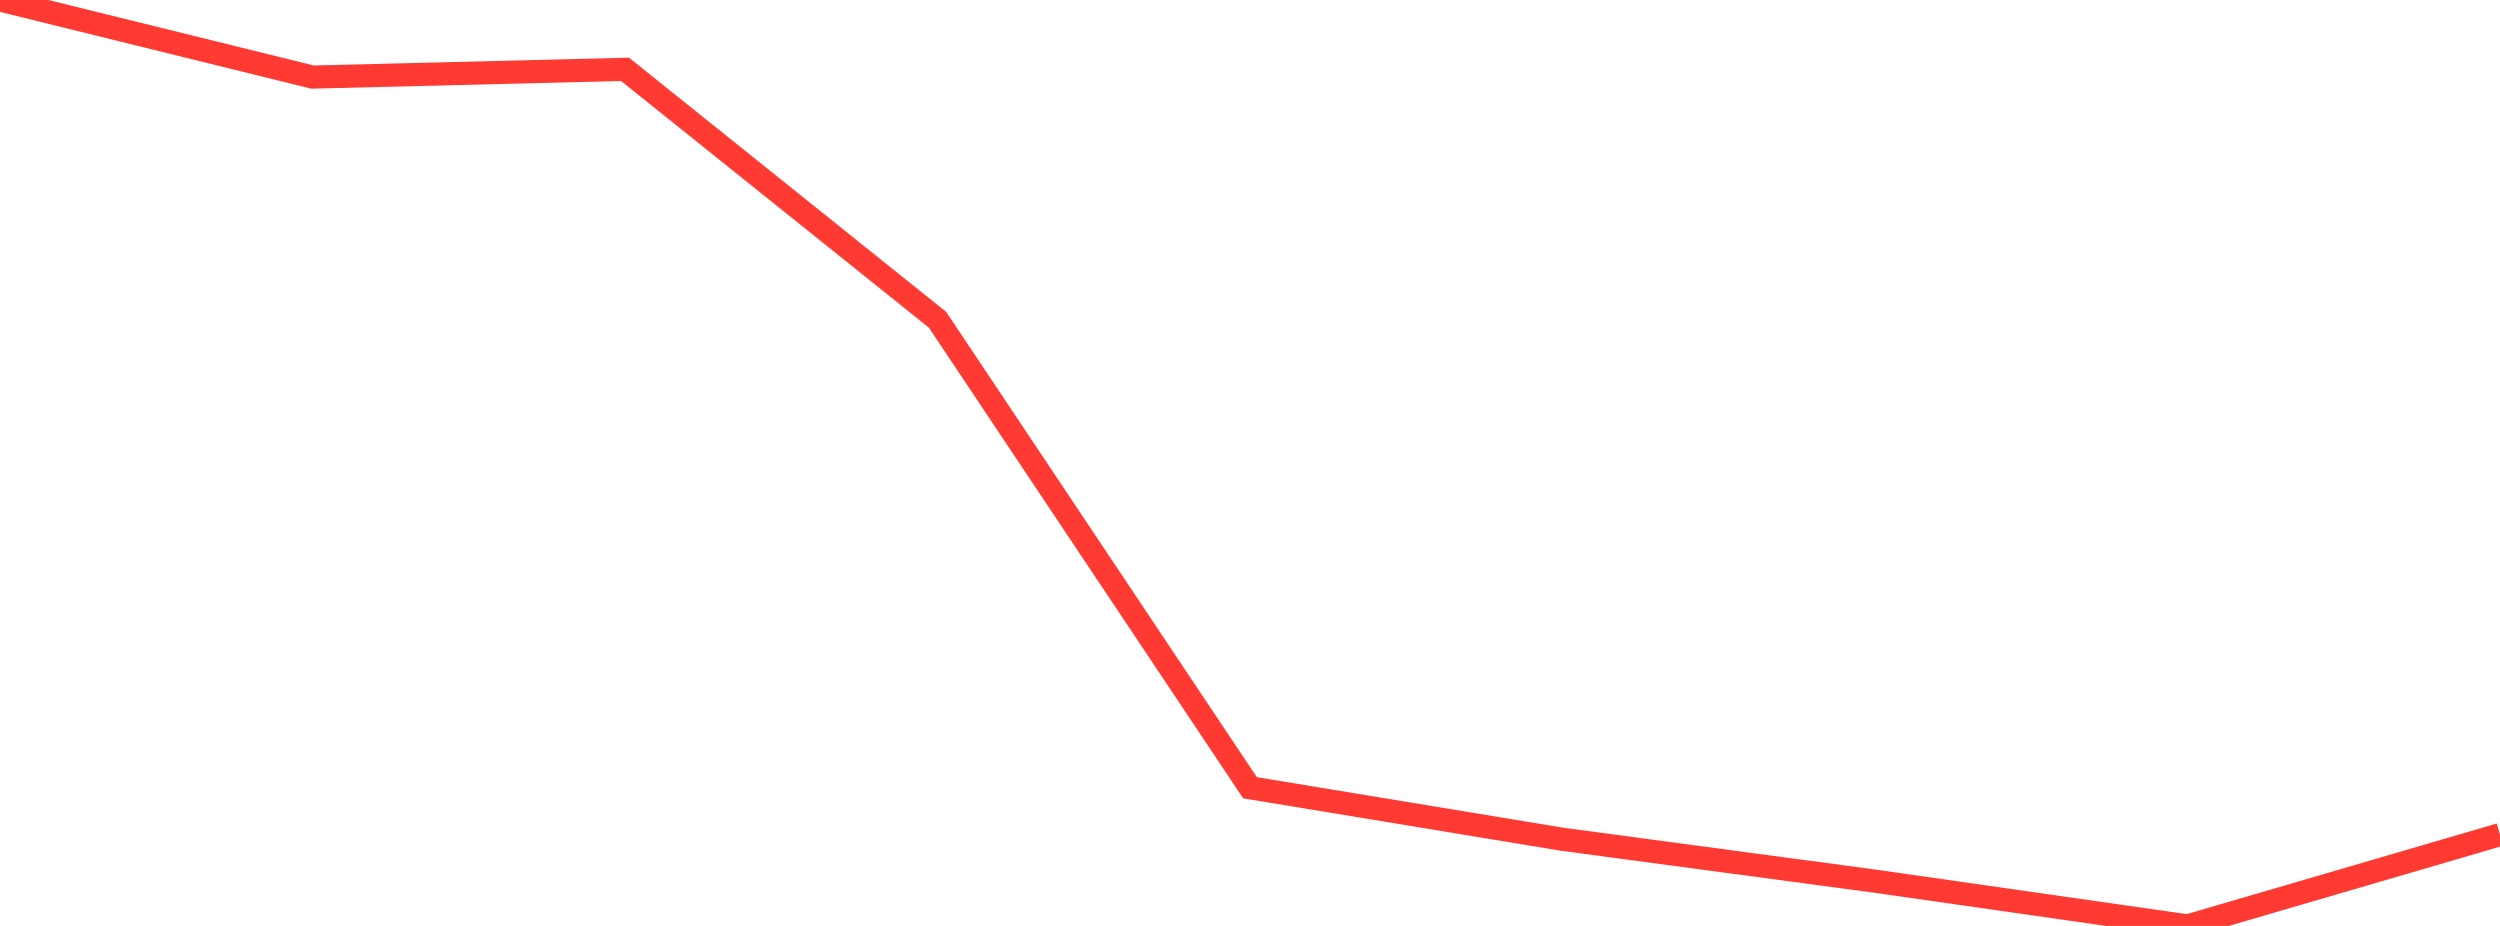 <?xml version="1.0" standalone="no"?>
<!DOCTYPE svg PUBLIC "-//W3C//DTD SVG 1.1//EN" "http://www.w3.org/Graphics/SVG/1.1/DTD/svg11.dtd">

<svg width="135" height="50" viewBox="0 0 135 50" preserveAspectRatio="none" 
  xmlns="http://www.w3.org/2000/svg"
  xmlns:xlink="http://www.w3.org/1999/xlink">


<polyline points="0.0, 0.0 16.875, 4.162 33.75, 3.744 50.625, 17.266 67.5, 42.538 84.375, 45.322 101.25, 47.583 118.125, 50.0 135.0, 45.069" fill="none" stroke="#ff3a33" stroke-width="1.25"/>

</svg>